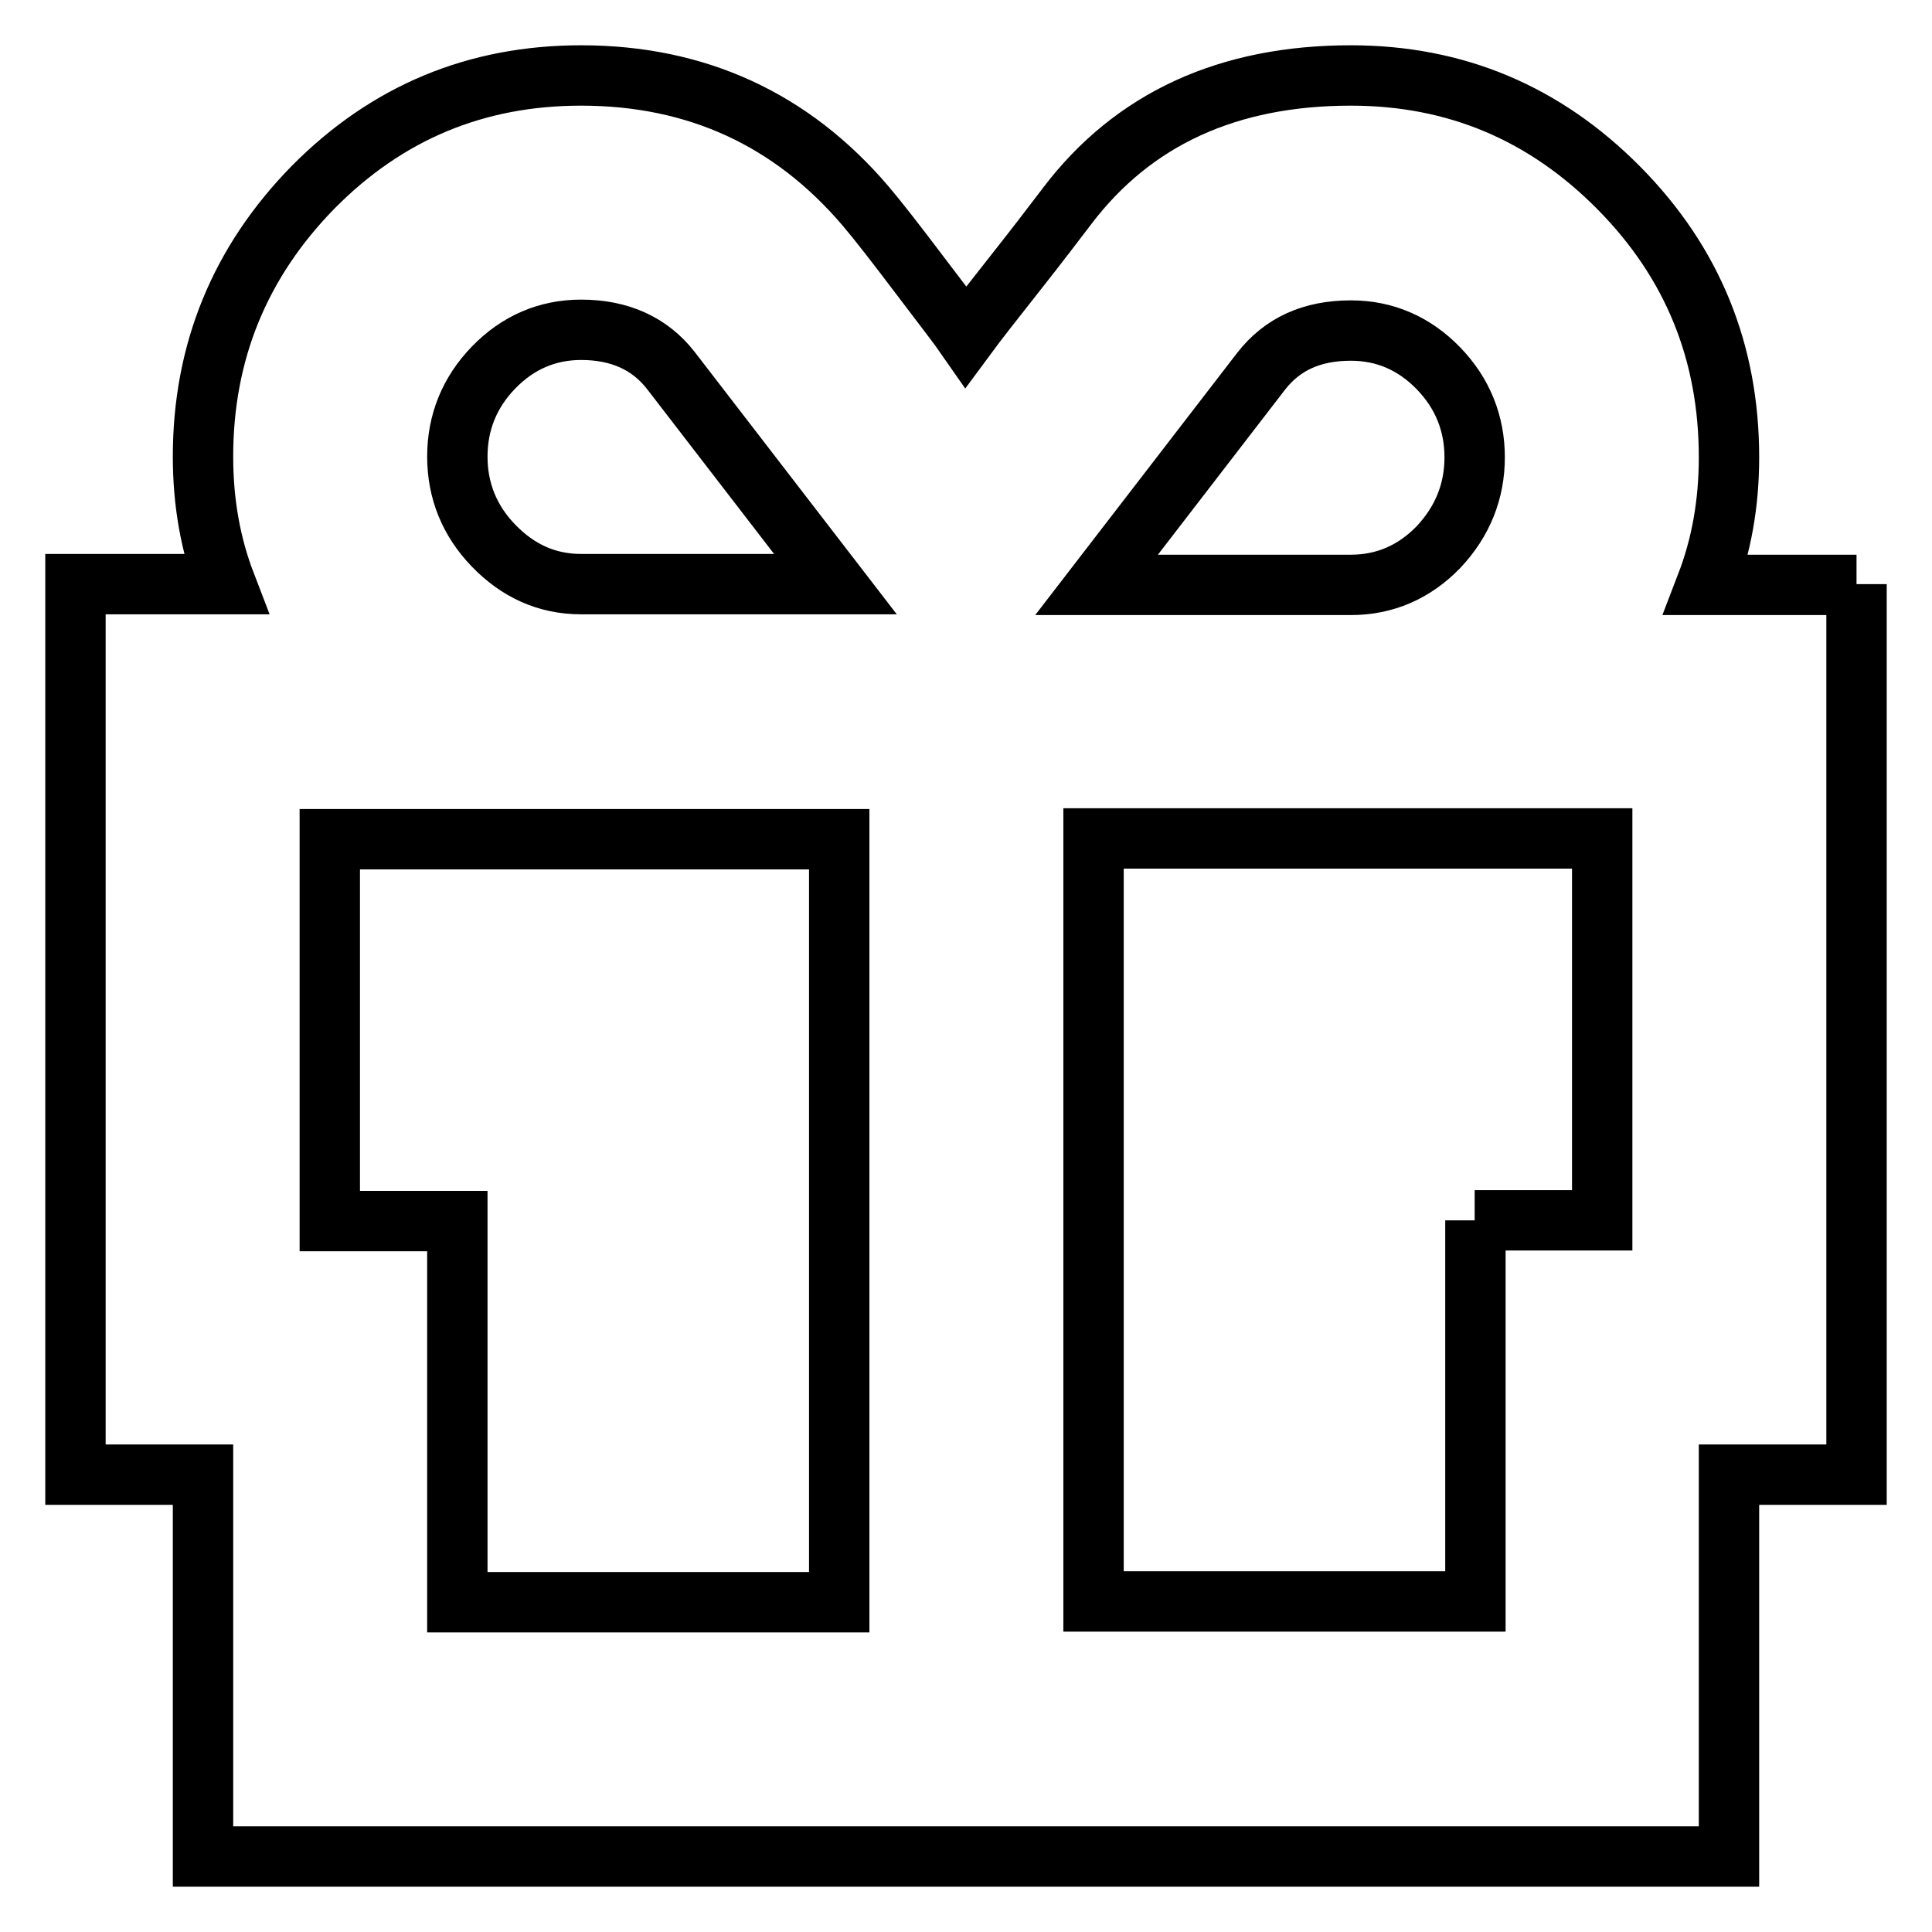 <?xml version="1.0" encoding="utf-8"?>
<!-- Svg Vector Icons : http://www.onlinewebfonts.com/icon -->
<!DOCTYPE svg PUBLIC "-//W3C//DTD SVG 1.1//EN" "http://www.w3.org/Graphics/SVG/1.1/DTD/svg11.dtd">
<svg version="1.1" xmlns="http://www.w3.org/2000/svg" xmlns:xlink="http://www.w3.org/1999/xlink" x="0px" y="0px" viewBox="0 0 256 256" enable-background="new 0 0 256 256" xml:space="preserve">
<g><g><g><path stroke-width="8" fill-opacity="0" stroke="#000000"  d="M60.6,212.3h50.6V111.2H43.7v50.6h16.9V212.3z M195.4,161.7h16.9v-50.6h-67.4v101.1h50.6V161.7z M77,77.4h33.7L88.9,49.1c-2.8-3.6-6.8-5.4-11.9-5.4c-4.5,0-8.4,1.7-11.6,5c-3.2,3.3-4.8,7.3-4.8,11.8c0,4.5,1.6,8.5,4.8,11.8S72.4,77.4,77,77.4z M195.4,60.6c0-4.5-1.6-8.5-4.8-11.8c-3.2-3.3-7.1-5-11.6-5c-5.2,0-9.1,1.8-11.9,5.4l-21.8,28.3H179c4.5,0,8.4-1.7,11.6-5C193.8,69.1,195.4,65.1,195.4,60.6z M246,77.4v118h-16.9V246H26.9v-50.6H10v-118h19.9c-2-5.2-3-10.8-3-16.9c0-13.9,4.9-25.8,14.6-35.7C51.3,14.9,63.1,10,77,10c15.3,0,27.9,5.8,37.7,17.3c1.7,2,4.1,5.1,7.2,9.2c3.1,4.1,5.2,6.8,6.1,8.1c1.4-1.9,3.6-4.7,6.6-8.5c3-3.8,5.2-6.7,6.8-8.8C150.2,15.7,162.8,10,179,10c13.9,0,25.7,5,35.5,14.9c9.8,9.9,14.6,21.8,14.6,35.7c0,6.1-1,11.7-3,16.9H246z"/></g></g></g>
</svg>